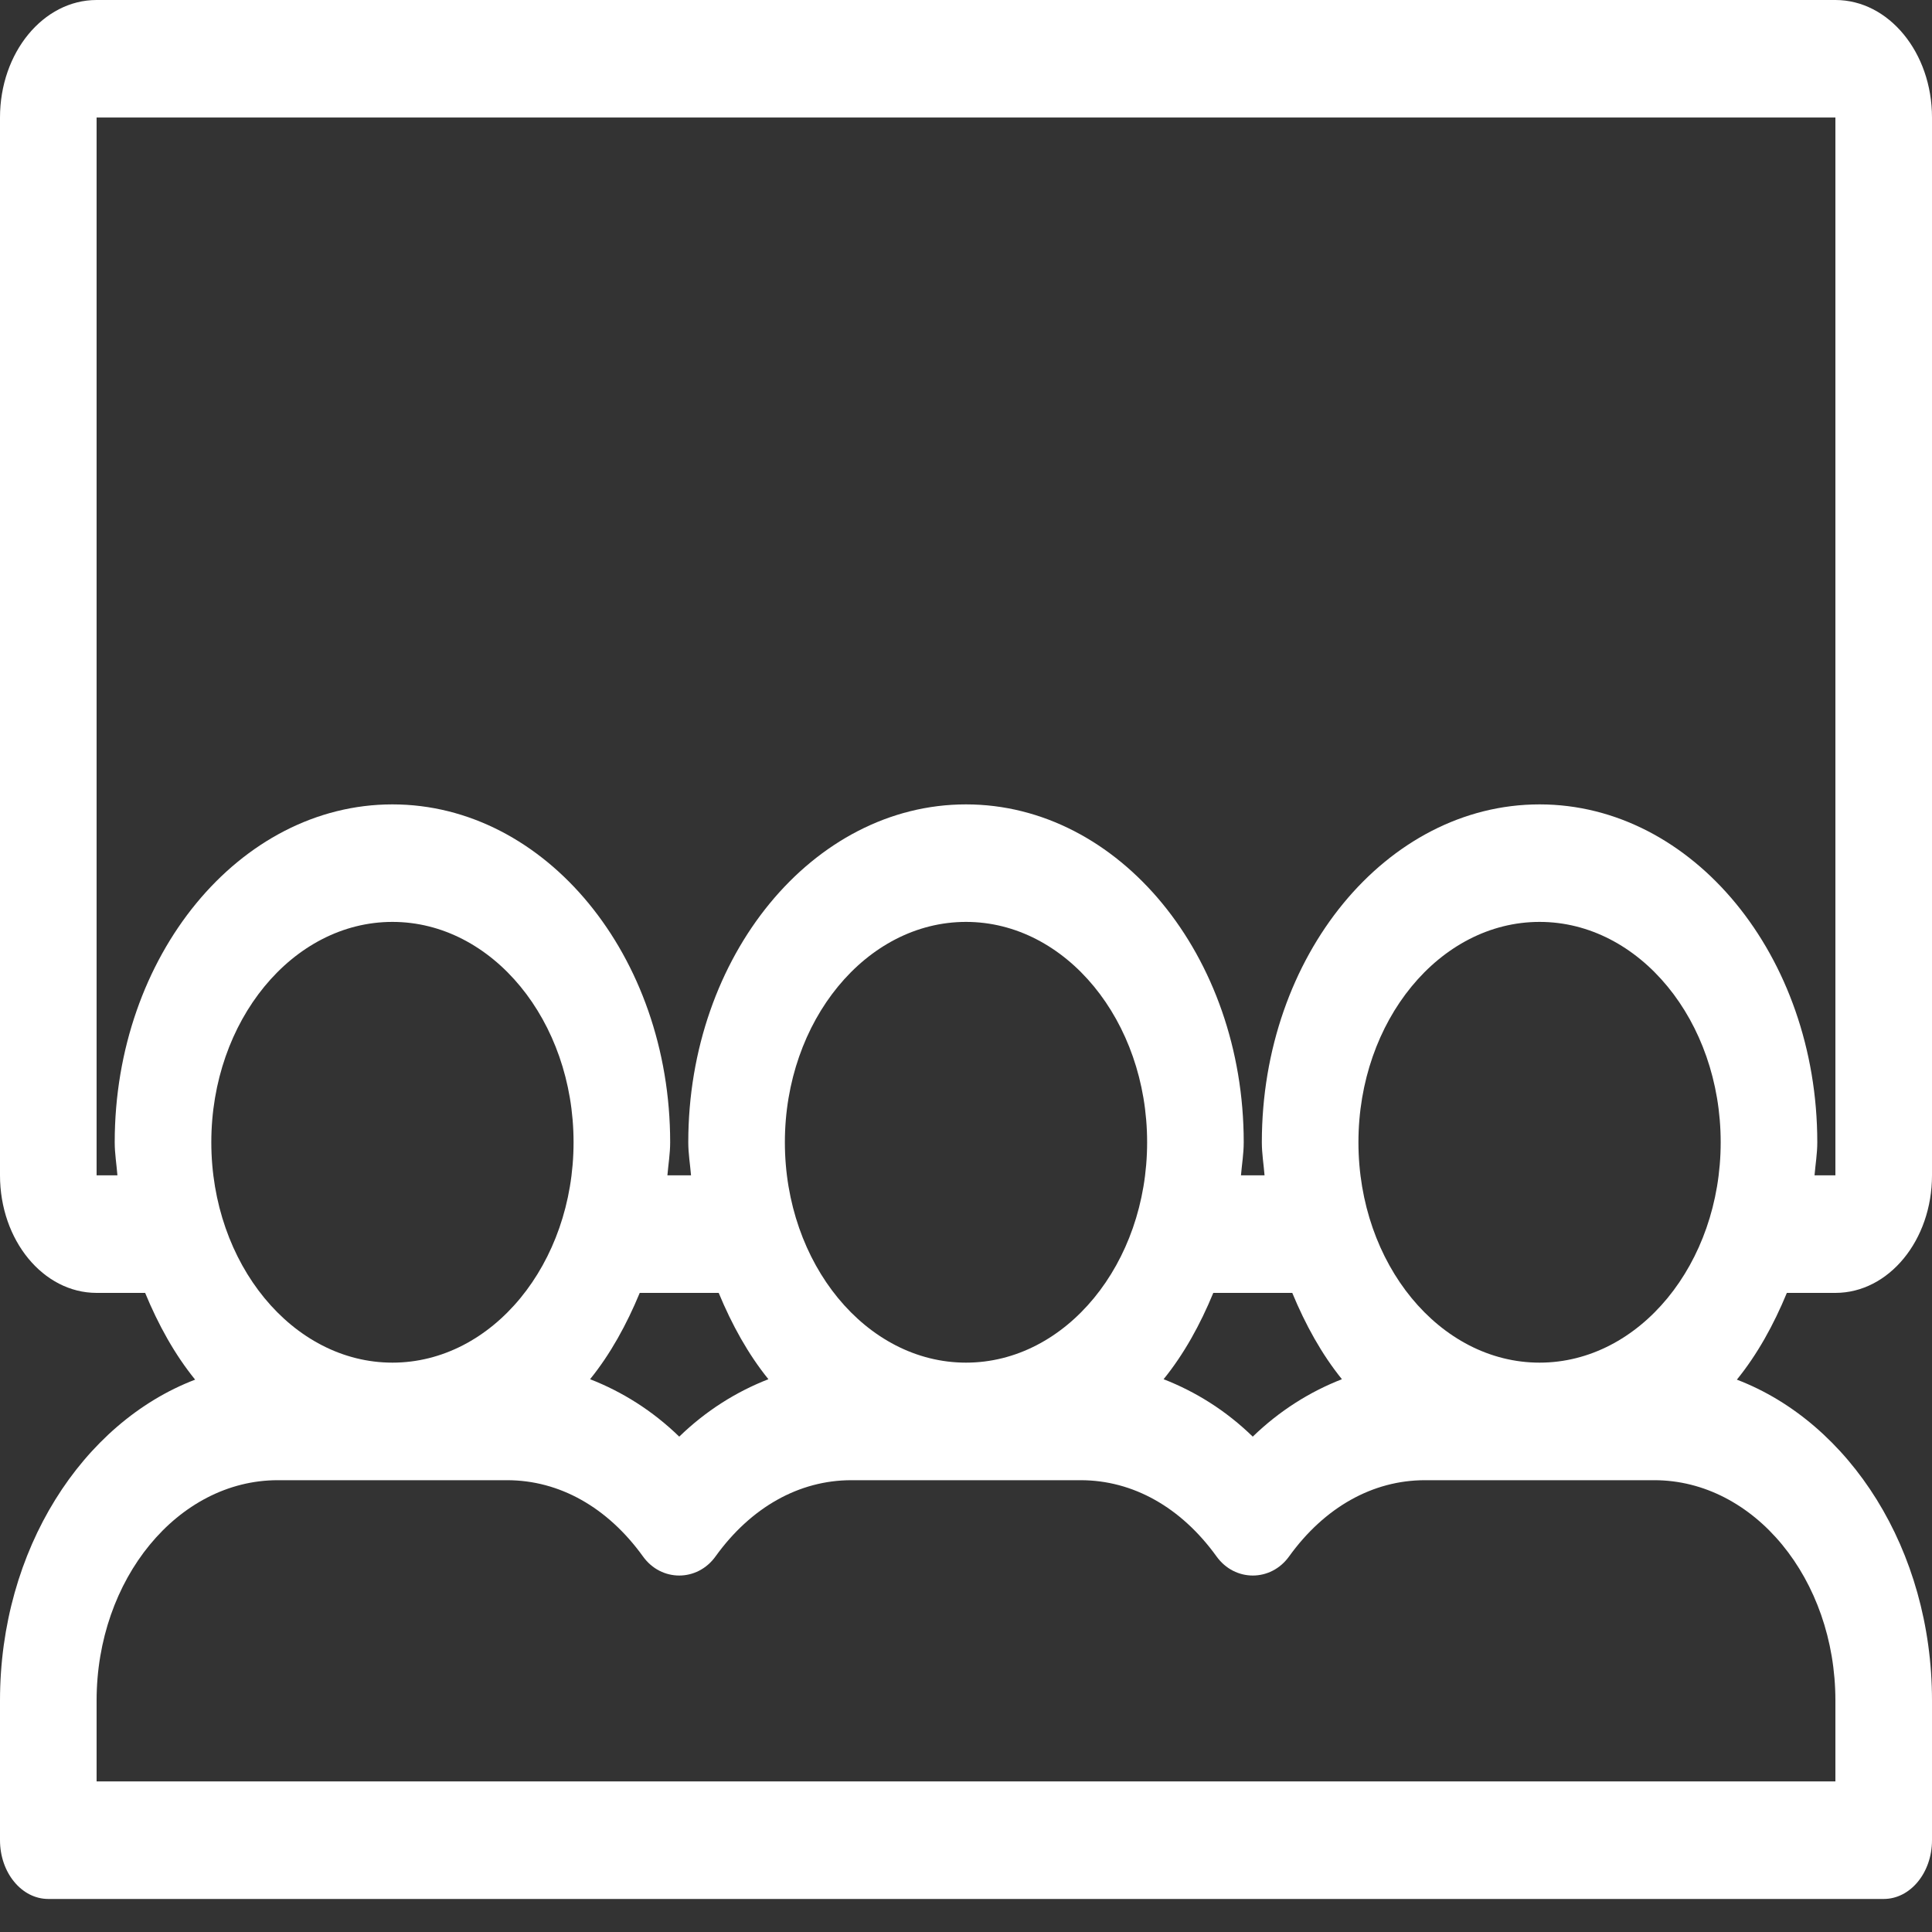 <svg width="40" height="40" viewBox="0 0 40 40" fill="none" xmlns="http://www.w3.org/2000/svg">
<rect x="0" y="0" width="40" height="40" fill="#333333" stroke="none"/>
<path d="M38 26.768C39.105 26.768 40 25.678 40 24.334V2.433C40 1.089 39.105 0 38 0H2C0.895 0 0 1.089 0 2.433V24.334C0 25.678 0.895 26.768 2 26.768H3.005C3.278 27.429 3.617 28.043 4.04 28.564C1.707 29.456 0 32.08 0 35.209V38.099C0 38.771 0.447 39.316 1 39.316H39C39.553 39.316 40 38.771 40 38.099V35.209C40 32.08 38.293 29.456 35.96 28.564C36.383 28.043 36.722 27.429 36.995 26.768H38ZM38 35.209V36.882H2V35.209C2 32.693 3.683 30.646 5.75 30.646H10.5C11.58 30.646 12.578 31.206 13.311 32.223C13.689 32.752 14.436 32.752 14.815 32.223C15.547 31.206 16.545 30.646 17.625 30.646H22.375C23.455 30.646 24.453 31.206 25.186 32.223C25.565 32.752 26.311 32.752 26.69 32.223C27.423 31.206 28.421 30.646 29.501 30.646H34.251C36.317 30.646 38 32.693 38 35.209ZM4.375 23.65C4.375 21.134 6.057 19.087 8.125 19.087C10.192 19.087 11.875 21.134 11.875 23.65C11.875 26.165 10.193 28.212 8.125 28.212C6.057 28.212 4.375 26.165 4.375 23.65ZM12.217 28.555C12.637 28.036 12.973 27.425 13.245 26.768H14.88C15.152 27.425 15.489 28.036 15.909 28.555C15.244 28.814 14.616 29.207 14.063 29.744C13.509 29.206 12.881 28.814 12.217 28.555ZM16.25 23.65C16.25 21.134 17.933 19.087 20 19.087C22.067 19.087 23.75 21.134 23.75 23.65C23.75 26.165 22.067 28.212 20 28.212C17.933 28.212 16.25 26.165 16.25 23.65ZM24.091 28.555C24.512 28.036 24.849 27.425 25.12 26.768H26.755C27.027 27.425 27.363 28.036 27.783 28.555C27.119 28.814 26.491 29.207 25.937 29.744C25.384 29.206 24.756 28.814 24.091 28.555ZM28.125 23.65C28.125 21.134 29.807 19.087 31.875 19.087C33.942 19.087 35.625 21.134 35.625 23.65C35.625 26.165 33.942 28.212 31.875 28.212C29.807 28.212 28.125 26.165 28.125 23.65ZM31.875 16.654C28.704 16.654 26.125 19.792 26.125 23.65C26.125 23.884 26.163 24.106 26.181 24.334H25.693C25.712 24.106 25.75 23.884 25.75 23.65C25.75 19.792 23.171 16.654 20 16.654C16.829 16.654 14.25 19.792 14.25 23.65C14.25 23.884 14.288 24.106 14.307 24.334H13.818C13.837 24.106 13.875 23.884 13.875 23.65C13.875 19.792 11.295 16.654 8.125 16.654C4.954 16.654 2.375 19.792 2.375 23.65C2.375 23.884 2.413 24.106 2.431 24.334H2V2.433H38V24.334H37.568C37.587 24.106 37.625 23.884 37.625 23.65C37.625 19.792 35.045 16.654 31.875 16.654Z" fill="white"/>
</svg>
